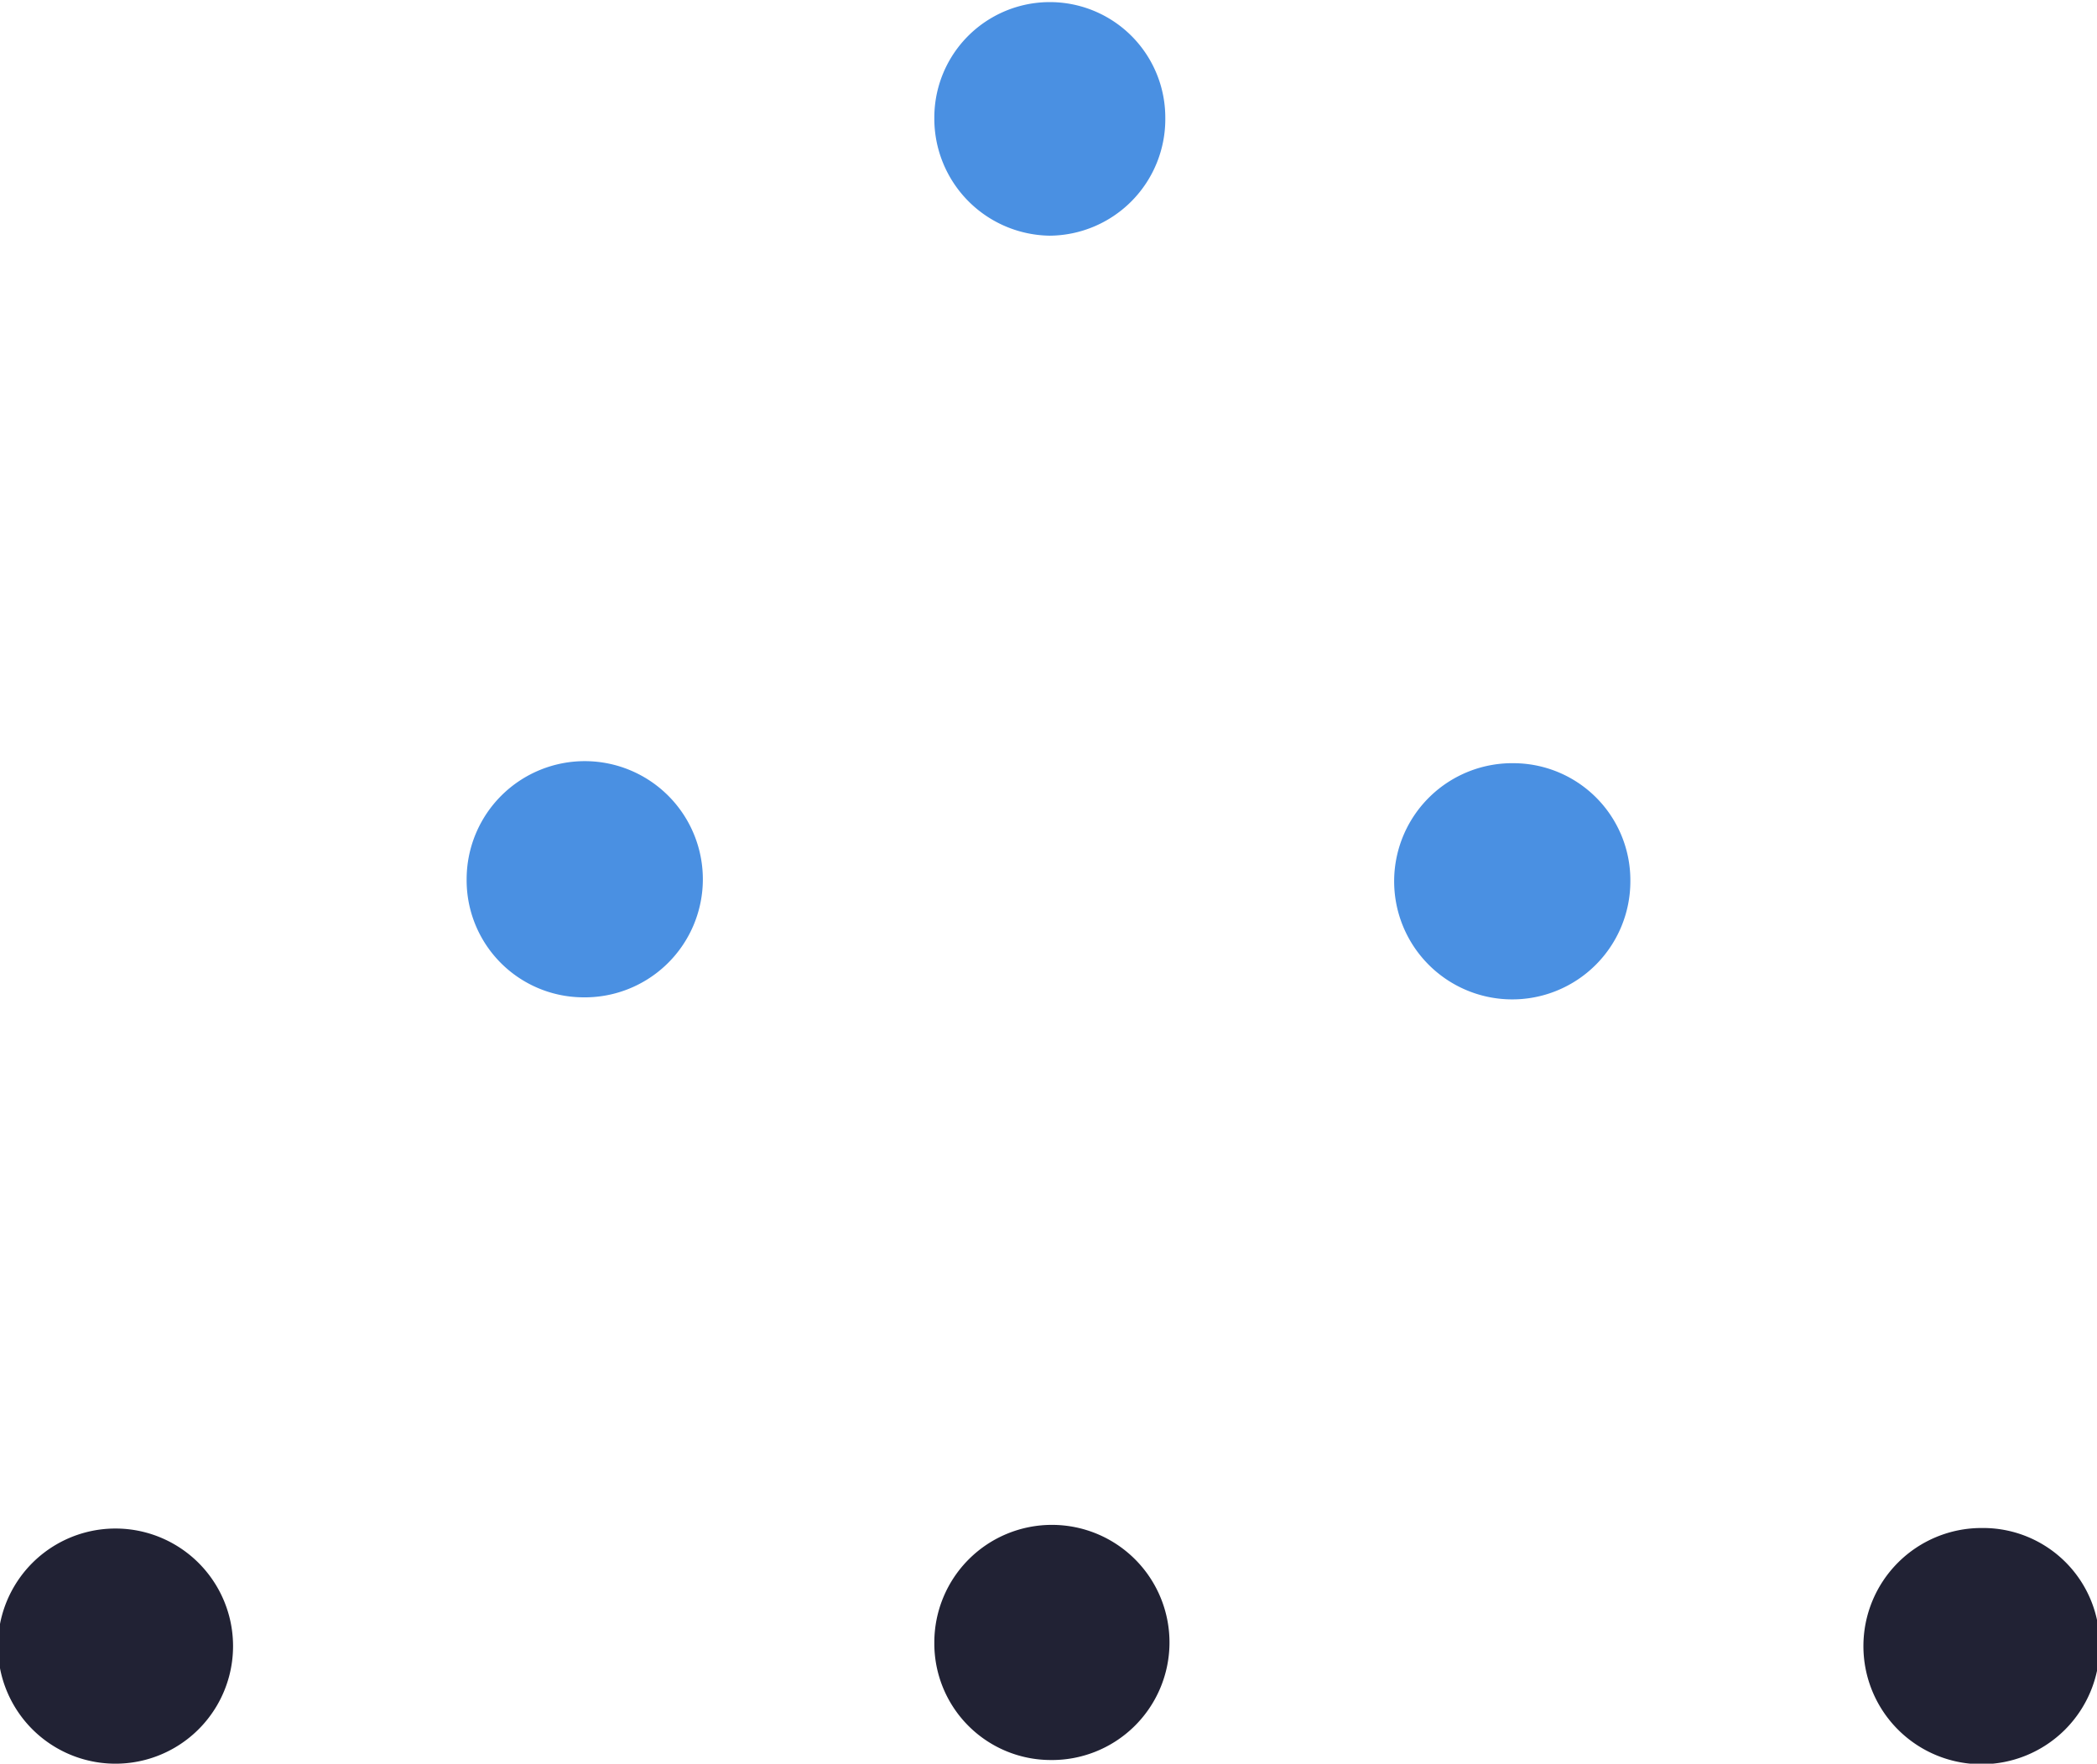 <svg xmlns="http://www.w3.org/2000/svg" viewBox="0 0 39.95 33.6">
  <defs>
    <style>
      .cls-1 {
        fill: #4a90e2;
      }

      .cls-1, .cls-2 {
        fill-rule: evenodd;
      }

      .cls-2 {
        fill: #212234;
      }
    </style>
  </defs>
  <g id="Layer_2" data-name="Layer 2">
    <g id="Layer_1-2" data-name="Layer 1">
      <g id="Products-All-Products">
        <g id="_1-Platform---Product-Hub---Desktop-HD---FNL" data-name="1-Platform---Product-Hub---Desktop-HD---FNL">
          <g id="Card_DatAdvantage_Hover" data-name="Card DatAdvantage Hover">
            <g id="Group-15">
              <path id="Fill-1" class="cls-1" d="M20,4.49a2.22,2.22,0,0,0,2.2-2.25,2.2,2.2,0,1,0-4.4,0A2.23,2.23,0,0,0,20,4.49"/>
              <path id="Fill-4" class="cls-1" d="M28.86,14.54a2.25,2.25,0,1,0,2.2,2.25,2.23,2.23,0,0,0-2.2-2.25"/>
              <path id="Fill-6" class="cls-2" d="M37.75,29.11A2.25,2.25,0,1,0,40,31.36a2.22,2.22,0,0,0-2.2-2.25"/>
              <path id="Fill-9" class="cls-1" d="M11.09,19a2.25,2.25,0,1,0-2.2-2.25A2.23,2.23,0,0,0,11.09,19"/>
              <path id="Fill-11" class="cls-2" d="M20,33.53a2.24,2.24,0,1,0-2.2-2.24A2.22,2.22,0,0,0,20,33.53"/>
              <path id="Fill-13" class="cls-2" d="M2.2,33.6a2.24,2.24,0,0,0,0-4.48,2.24,2.24,0,0,0,0,4.48"/>
            </g>
          </g>
        </g>
      </g>
    </g>
  </g>
</svg>

